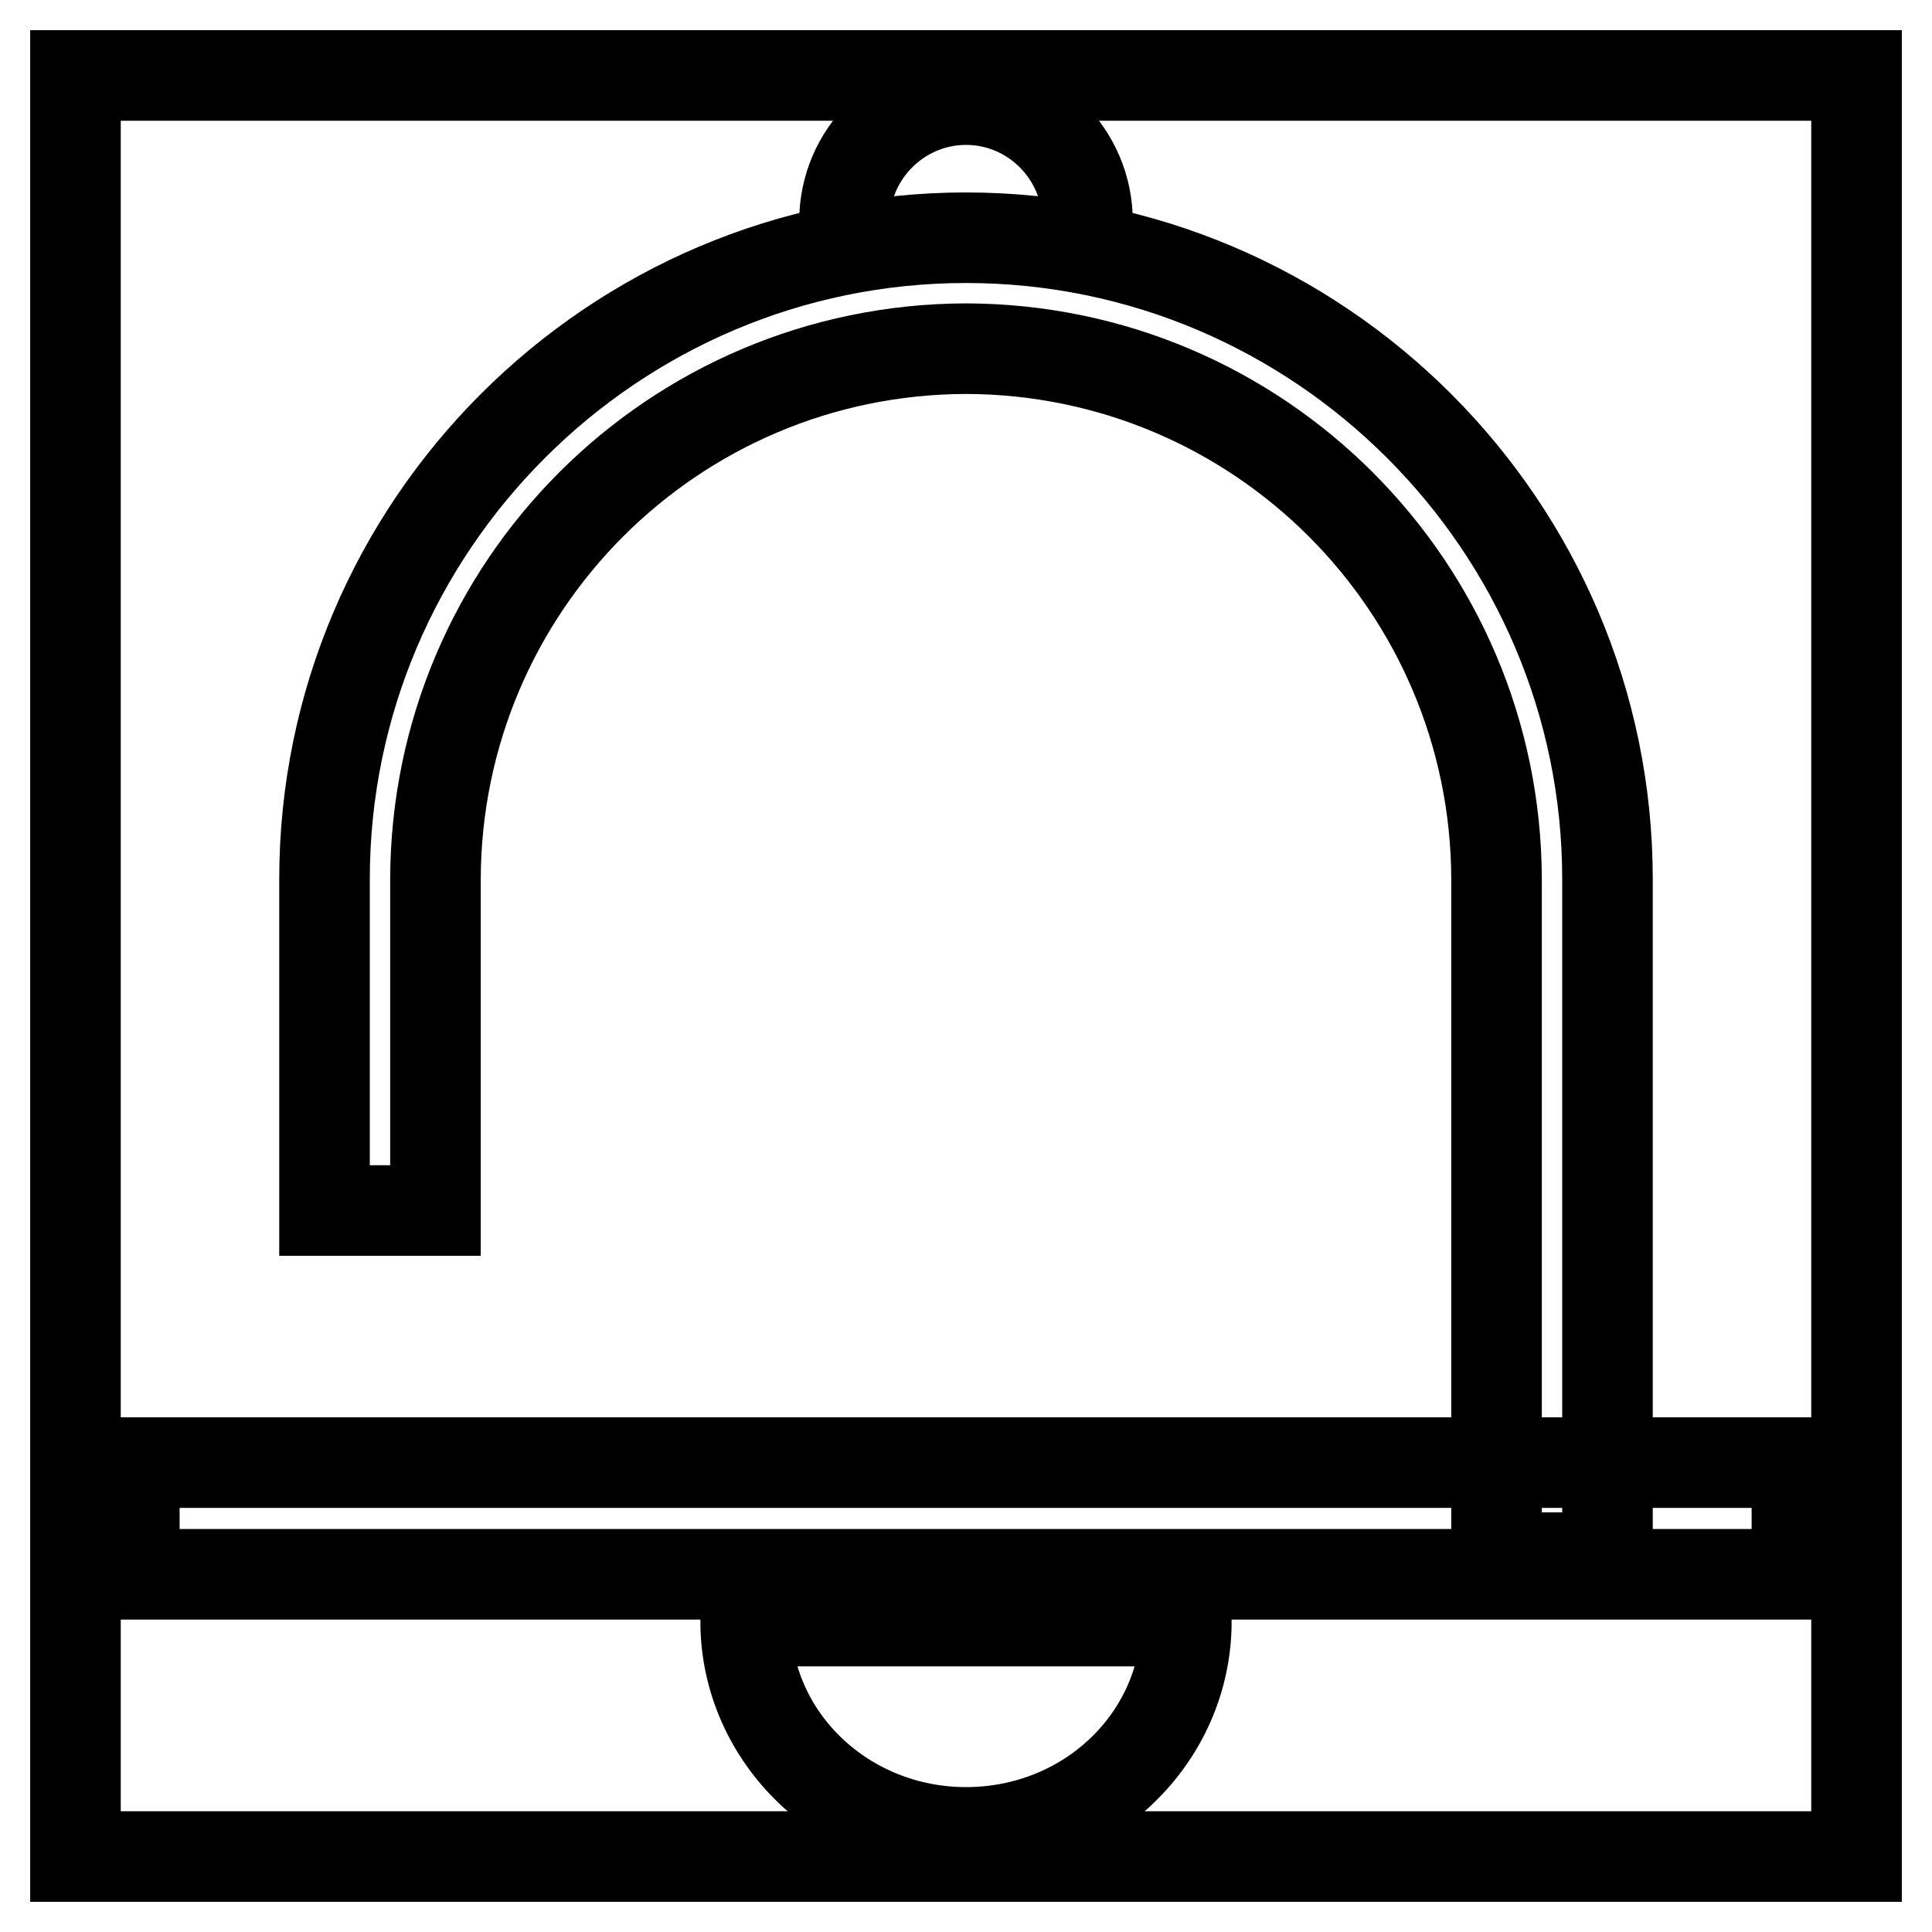 <?xml version="1.0" encoding="utf-8"?>
<!-- Svg Vector Icons : http://www.onlinewebfonts.com/icon -->
<!DOCTYPE svg PUBLIC "-//W3C//DTD SVG 1.1//EN" "http://www.w3.org/Graphics/SVG/1.1/DTD/svg11.dtd">
<svg version="1.1" xmlns="http://www.w3.org/2000/svg" xmlns:xlink="http://www.w3.org/1999/xlink" x="0px" y="0px" viewBox="0 0 256 256" enable-background="new 0 0 256 256" xml:space="preserve">
<g> <path stroke-width="12" fill-opacity="0" stroke="#000000"  d="M10,10h236v236H10V10z"/> <path stroke-width="12" fill-opacity="0" stroke="#000000"  d="M157.2,214.8c0,15.5-13,28-29.2,28c-16.1,0-29.2-12.5-29.2-28H157.2z"/> <path stroke-width="12" fill-opacity="0" stroke="#000000"  d="M57.7,160.4v-43.9c0.1-38.8,31.5-70.2,70.3-70.3c38.8,0.1,70.2,31.5,70.3,70.3v89.9H213v-89.9 c0-46.8-38.2-85-85-85c-46.8,0-85,38.2-85,85v43.9H57.7L57.7,160.4z"/> <path stroke-width="12" fill-opacity="0" stroke="#000000"  d="M17.8,208.6h220.3v-14.8H17.8V208.6z M111.9,36.7v-7.4c0-8.9,7.3-16.1,16.1-16.1c8.9,0,16.1,7.3,16.1,16.1 v7.4"/></g>
</svg>